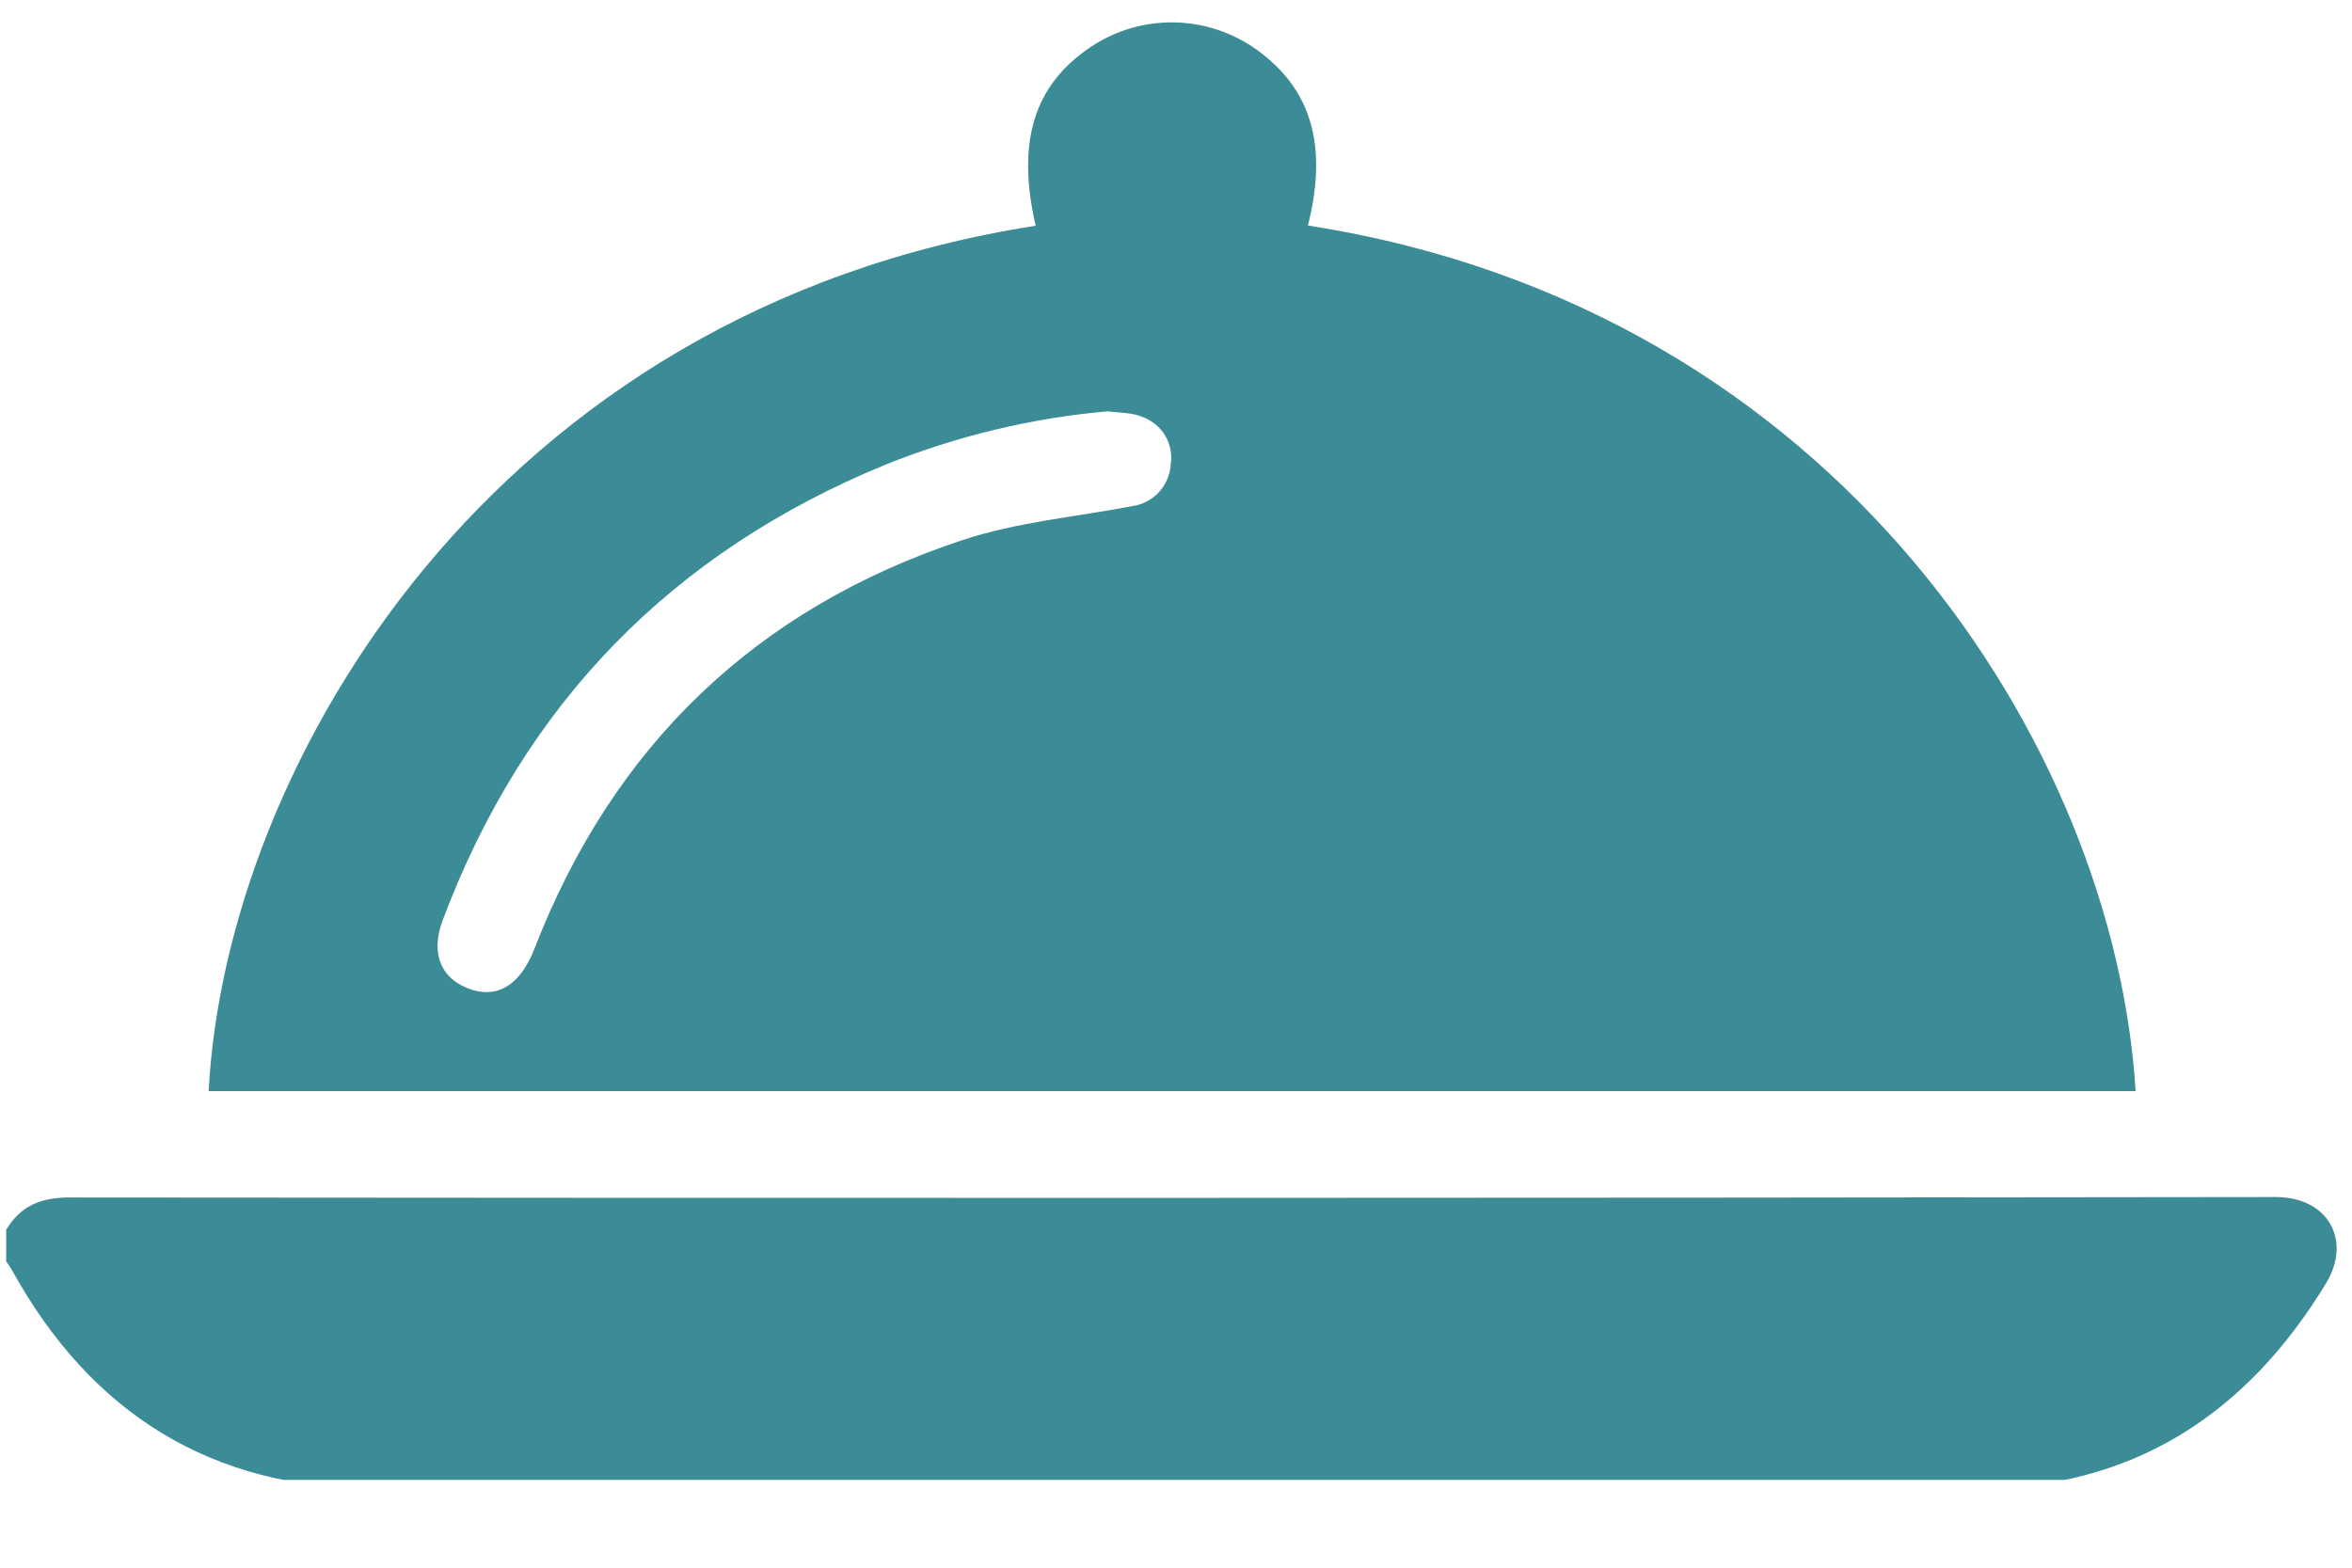 <?xml version="1.0" encoding="UTF-8"?> <svg xmlns="http://www.w3.org/2000/svg" width="21" height="14" viewBox="0 0 21 14" fill="none"><g clip-path="url(#clip0_654_6709)"><path d="M0.055 10.983C0.185 10.766 0.368 10.693 0.625 10.694C7.19 10.7 13.754 10.699 20.318 10.69C20.79 10.69 20.999 11.079 20.769 11.459C20.051 12.643 19.026 13.295 17.641 13.295C12.878 13.307 8.116 13.307 3.355 13.295C1.892 13.295 0.815 12.624 0.11 11.348C0.094 11.319 0.075 11.293 0.055 11.264L0.055 10.983Z" fill="#3B8C96"></path><path d="M19.068 9.744H1.863C2.016 6.829 4.398 2.772 9.247 2.016C9.075 1.268 9.23 0.762 9.736 0.421C9.956 0.273 10.216 0.196 10.481 0.2C10.746 0.204 11.004 0.289 11.219 0.443C11.708 0.793 11.858 1.299 11.678 2.014C16.428 2.754 18.881 6.694 19.068 9.744ZM9.892 3.673C9.21 3.733 8.542 3.894 7.907 4.149C6 4.932 4.675 6.287 3.951 8.223C3.839 8.523 3.943 8.754 4.217 8.84C4.457 8.914 4.652 8.782 4.772 8.472C5.474 6.661 6.748 5.435 8.588 4.825C9.077 4.662 9.602 4.617 10.109 4.52C10.201 4.507 10.285 4.463 10.348 4.395C10.41 4.327 10.448 4.239 10.453 4.147C10.467 4.059 10.449 3.968 10.404 3.891C10.358 3.815 10.288 3.756 10.204 3.725C10.111 3.683 9.997 3.688 9.892 3.673Z" fill="#3B8C96"></path></g><defs><clipPath id="clip0_654_6709"><rect width="20.808" height="13.019" fill="white" transform="translate(0.055 0.197)"></rect></clipPath></defs></svg> 